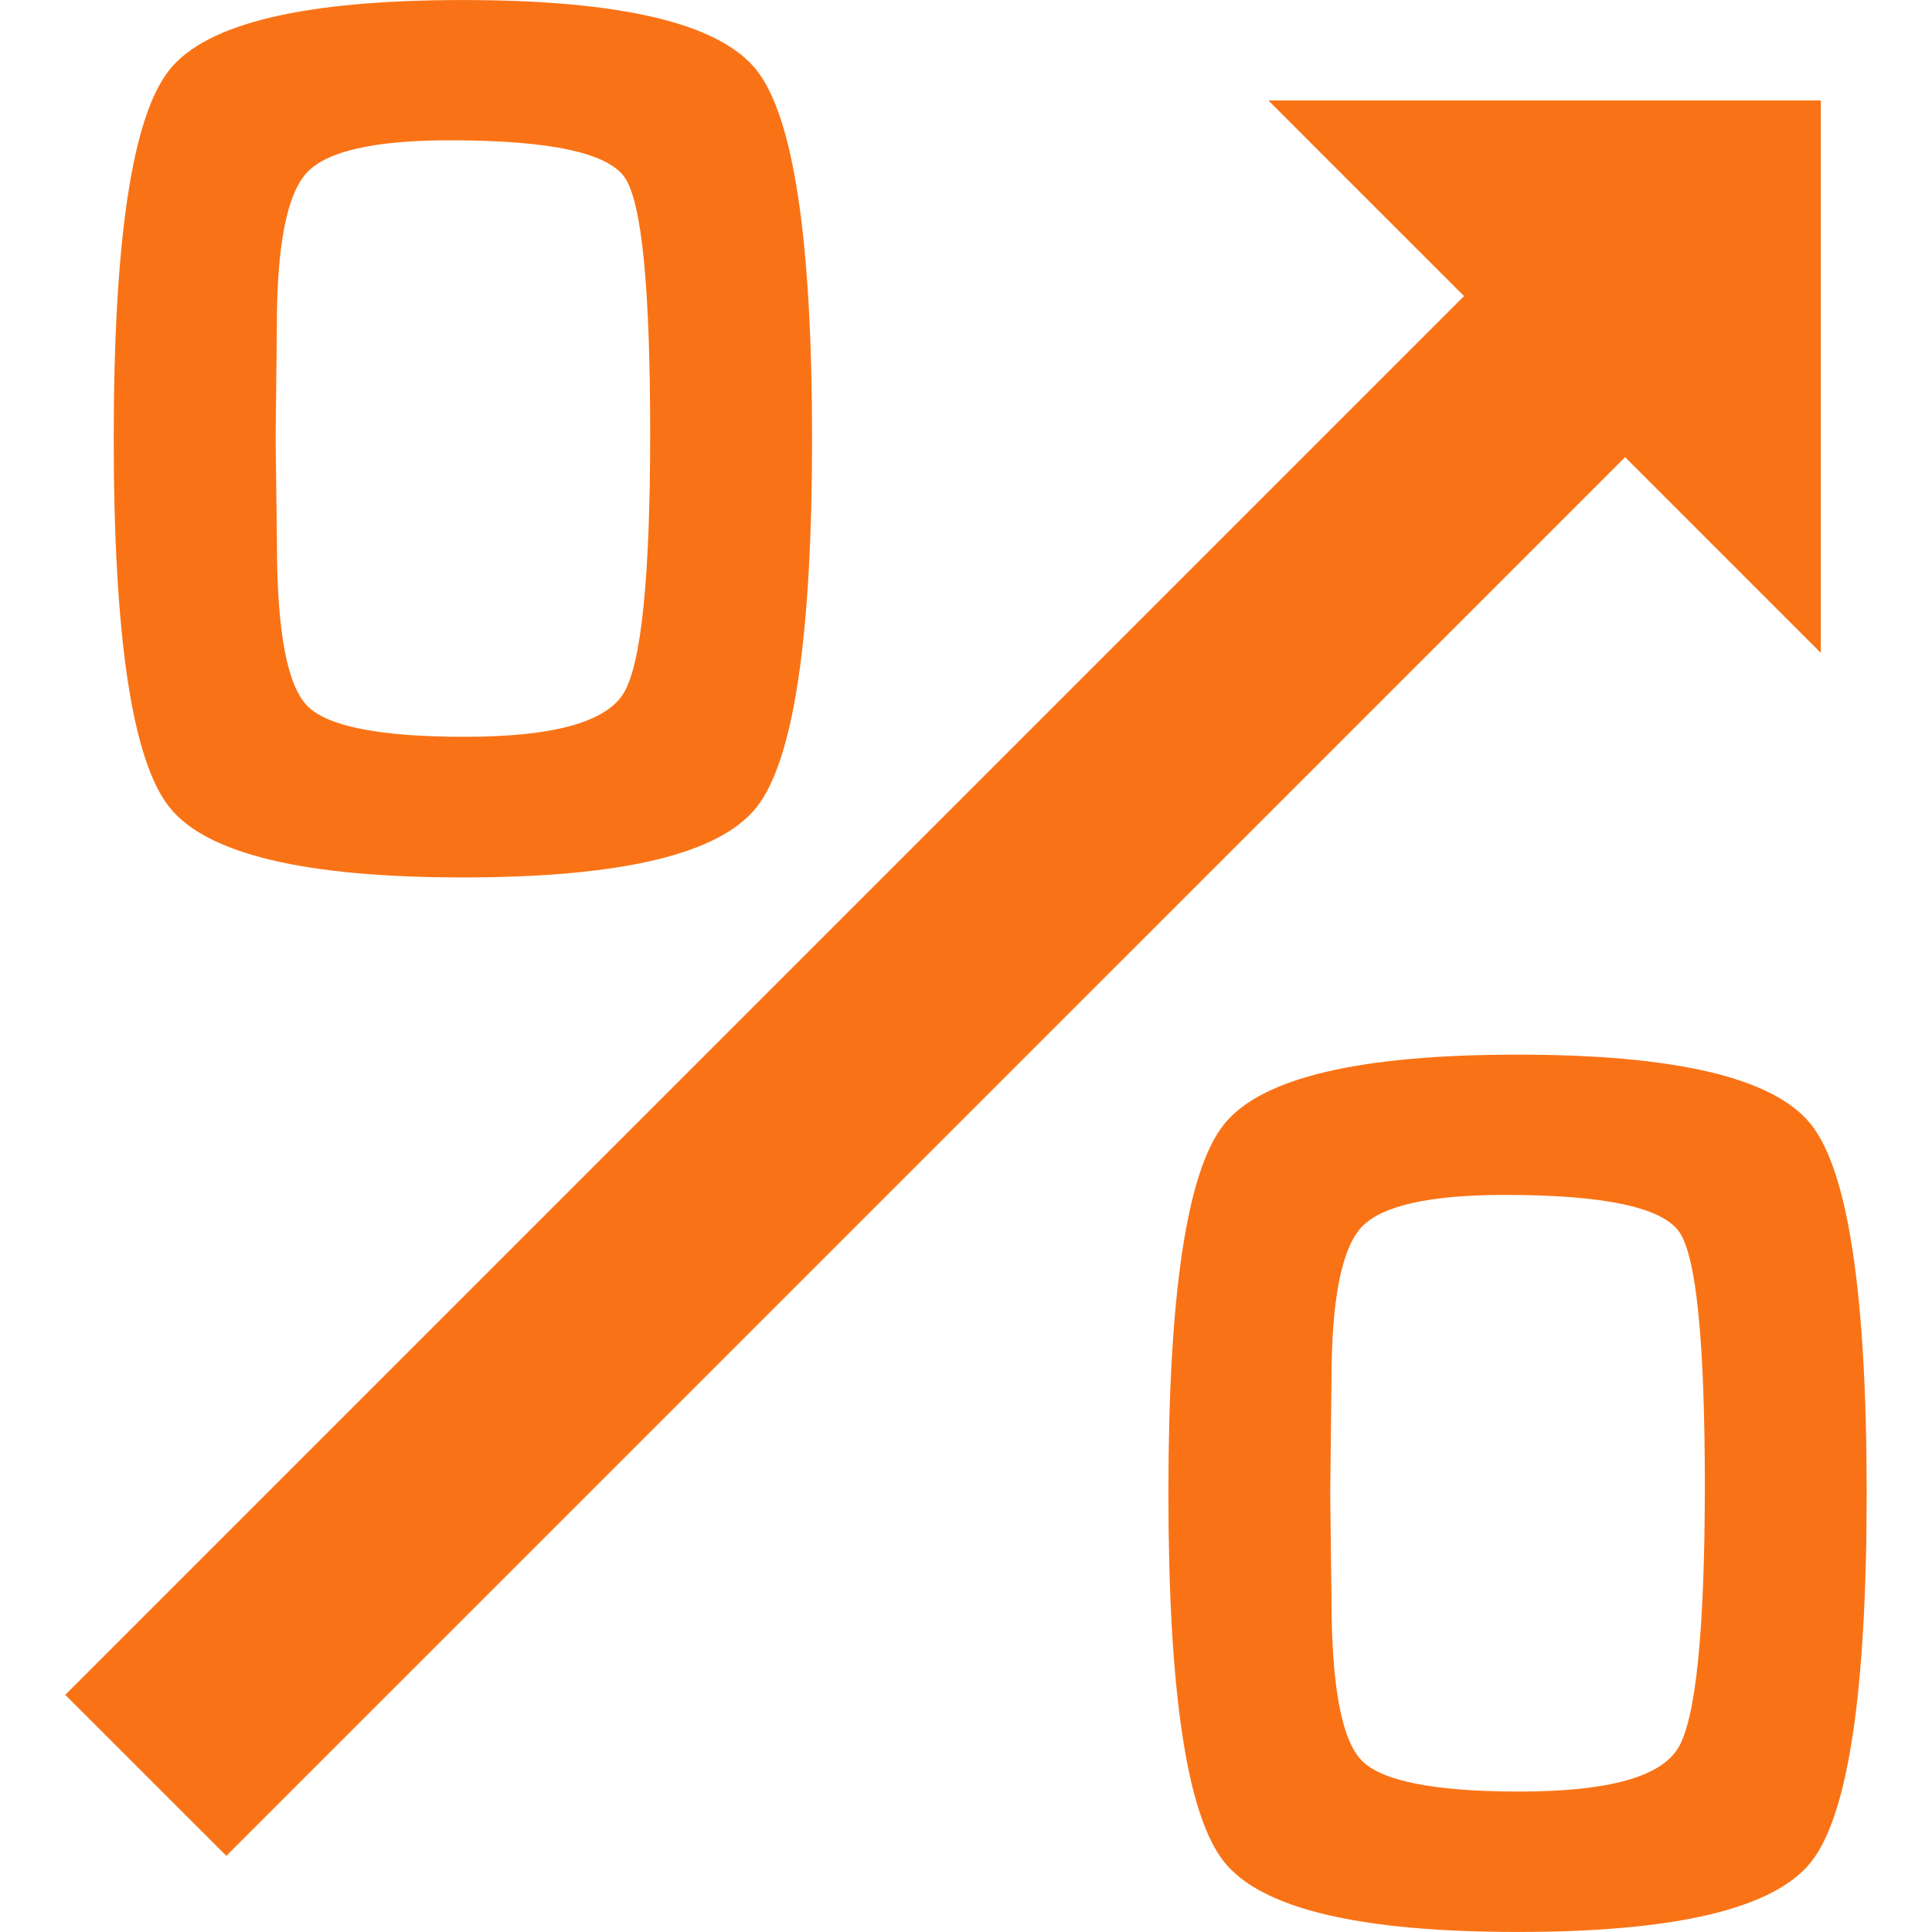 <?xml version="1.0" encoding="UTF-8" standalone="no"?>
<!-- Uploaded to: SVG Repo, www.svgrepo.com, Generator: SVG Repo Mixer Tools -->

<svg
   fill="#000000"
   version="1.1"
   id="Capa_1"
   width="800px"
   height="800px"
   viewBox="0 0 25.992 25.991"
   xml:space="preserve"
   sodipodi:docname="icon.svg"
   inkscape:version="1.3 (0e150ed6c4, 2023-07-21)"
   xmlns:inkscape="http://www.inkscape.org/namespaces/inkscape"
   xmlns:sodipodi="http://sodipodi.sourceforge.net/DTD/sodipodi-0.dtd"
   xmlns="http://www.w3.org/2000/svg"
   xmlns:svg="http://www.w3.org/2000/svg"><defs
   id="defs1" /><sodipodi:namedview
   id="namedview1"
   pagecolor="#505050"
   bordercolor="#ffffff"
   borderopacity="1"
   inkscape:showpageshadow="0"
   inkscape:pageopacity="0"
   inkscape:pagecheckerboard="1"
   inkscape:deskcolor="#505050"
   inkscape:zoom="1.0275"
   inkscape:cx="400.48662"
   inkscape:cy="400"
   inkscape:window-width="1920"
   inkscape:window-height="1018"
   inkscape:window-x="-6"
   inkscape:window-y="-6"
   inkscape:window-maximized="1"
   inkscape:current-layer="Capa_1" />&#10;<g
   id="g1"
   style="fill:#f97316;fill-opacity:1">&#10;	<path
   d="M6.227,11.804c2.134,0,3.449-0.313,3.949-0.941c0.499-0.626,0.749-2.282,0.749-4.965c0-2.679-0.25-4.331-0.749-4.958   C9.676,0.313,8.361,0,6.227,0C4.094,0,2.778,0.313,2.279,0.94C1.779,1.567,1.53,3.219,1.53,5.898c0,2.678,0.249,4.331,0.749,4.961   C2.778,11.488,4.095,11.804,6.227,11.804z M3.725,4.381c0-1.083,0.135-1.77,0.404-2.06c0.27-0.289,0.912-0.434,1.928-0.434   c1.339,0,2.122,0.168,2.349,0.502c0.228,0.335,0.341,1.48,0.341,3.438c0,1.94-0.119,3.106-0.357,3.498   C8.151,9.717,7.438,9.912,6.252,9.912c-1.14,0-1.847-0.139-2.119-0.417C3.863,9.217,3.726,8.491,3.726,7.316L3.708,5.903   L3.725,4.381z M24.364,15.126c-0.5-0.627-1.815-0.938-3.949-0.938c-2.133,0-3.448,0.312-3.948,0.938s-0.748,2.279-0.748,4.959   c0,2.679,0.248,4.33,0.748,4.961c0.5,0.63,1.815,0.945,3.948,0.945c2.134,0,3.449-0.313,3.949-0.94   c0.499-0.627,0.749-2.283,0.749-4.966C25.113,17.405,24.863,15.753,24.364,15.126z M22.577,23.516   c-0.238,0.393-0.951,0.586-2.138,0.586c-1.139,0-1.846-0.14-2.118-0.416c-0.271-0.277-0.408-1.004-0.408-2.181l-0.017-1.411   l0.017-1.523c0-1.082,0.135-1.77,0.403-2.061c0.271-0.289,0.912-0.435,1.929-0.435c1.339,0,2.122,0.168,2.349,0.502   c0.229,0.336,0.342,1.479,0.342,3.438C22.933,21.956,22.814,23.122,22.577,23.516z M21.863,6.15L3.045,24.967l-2.167-2.166   L19.696,3.983l-2.632-2.632h7.432v7.432L21.863,6.15z"
   id="path1"
   style="fill:#f97316;fill-opacity:1" />&#10;</g>&#10;</svg>
